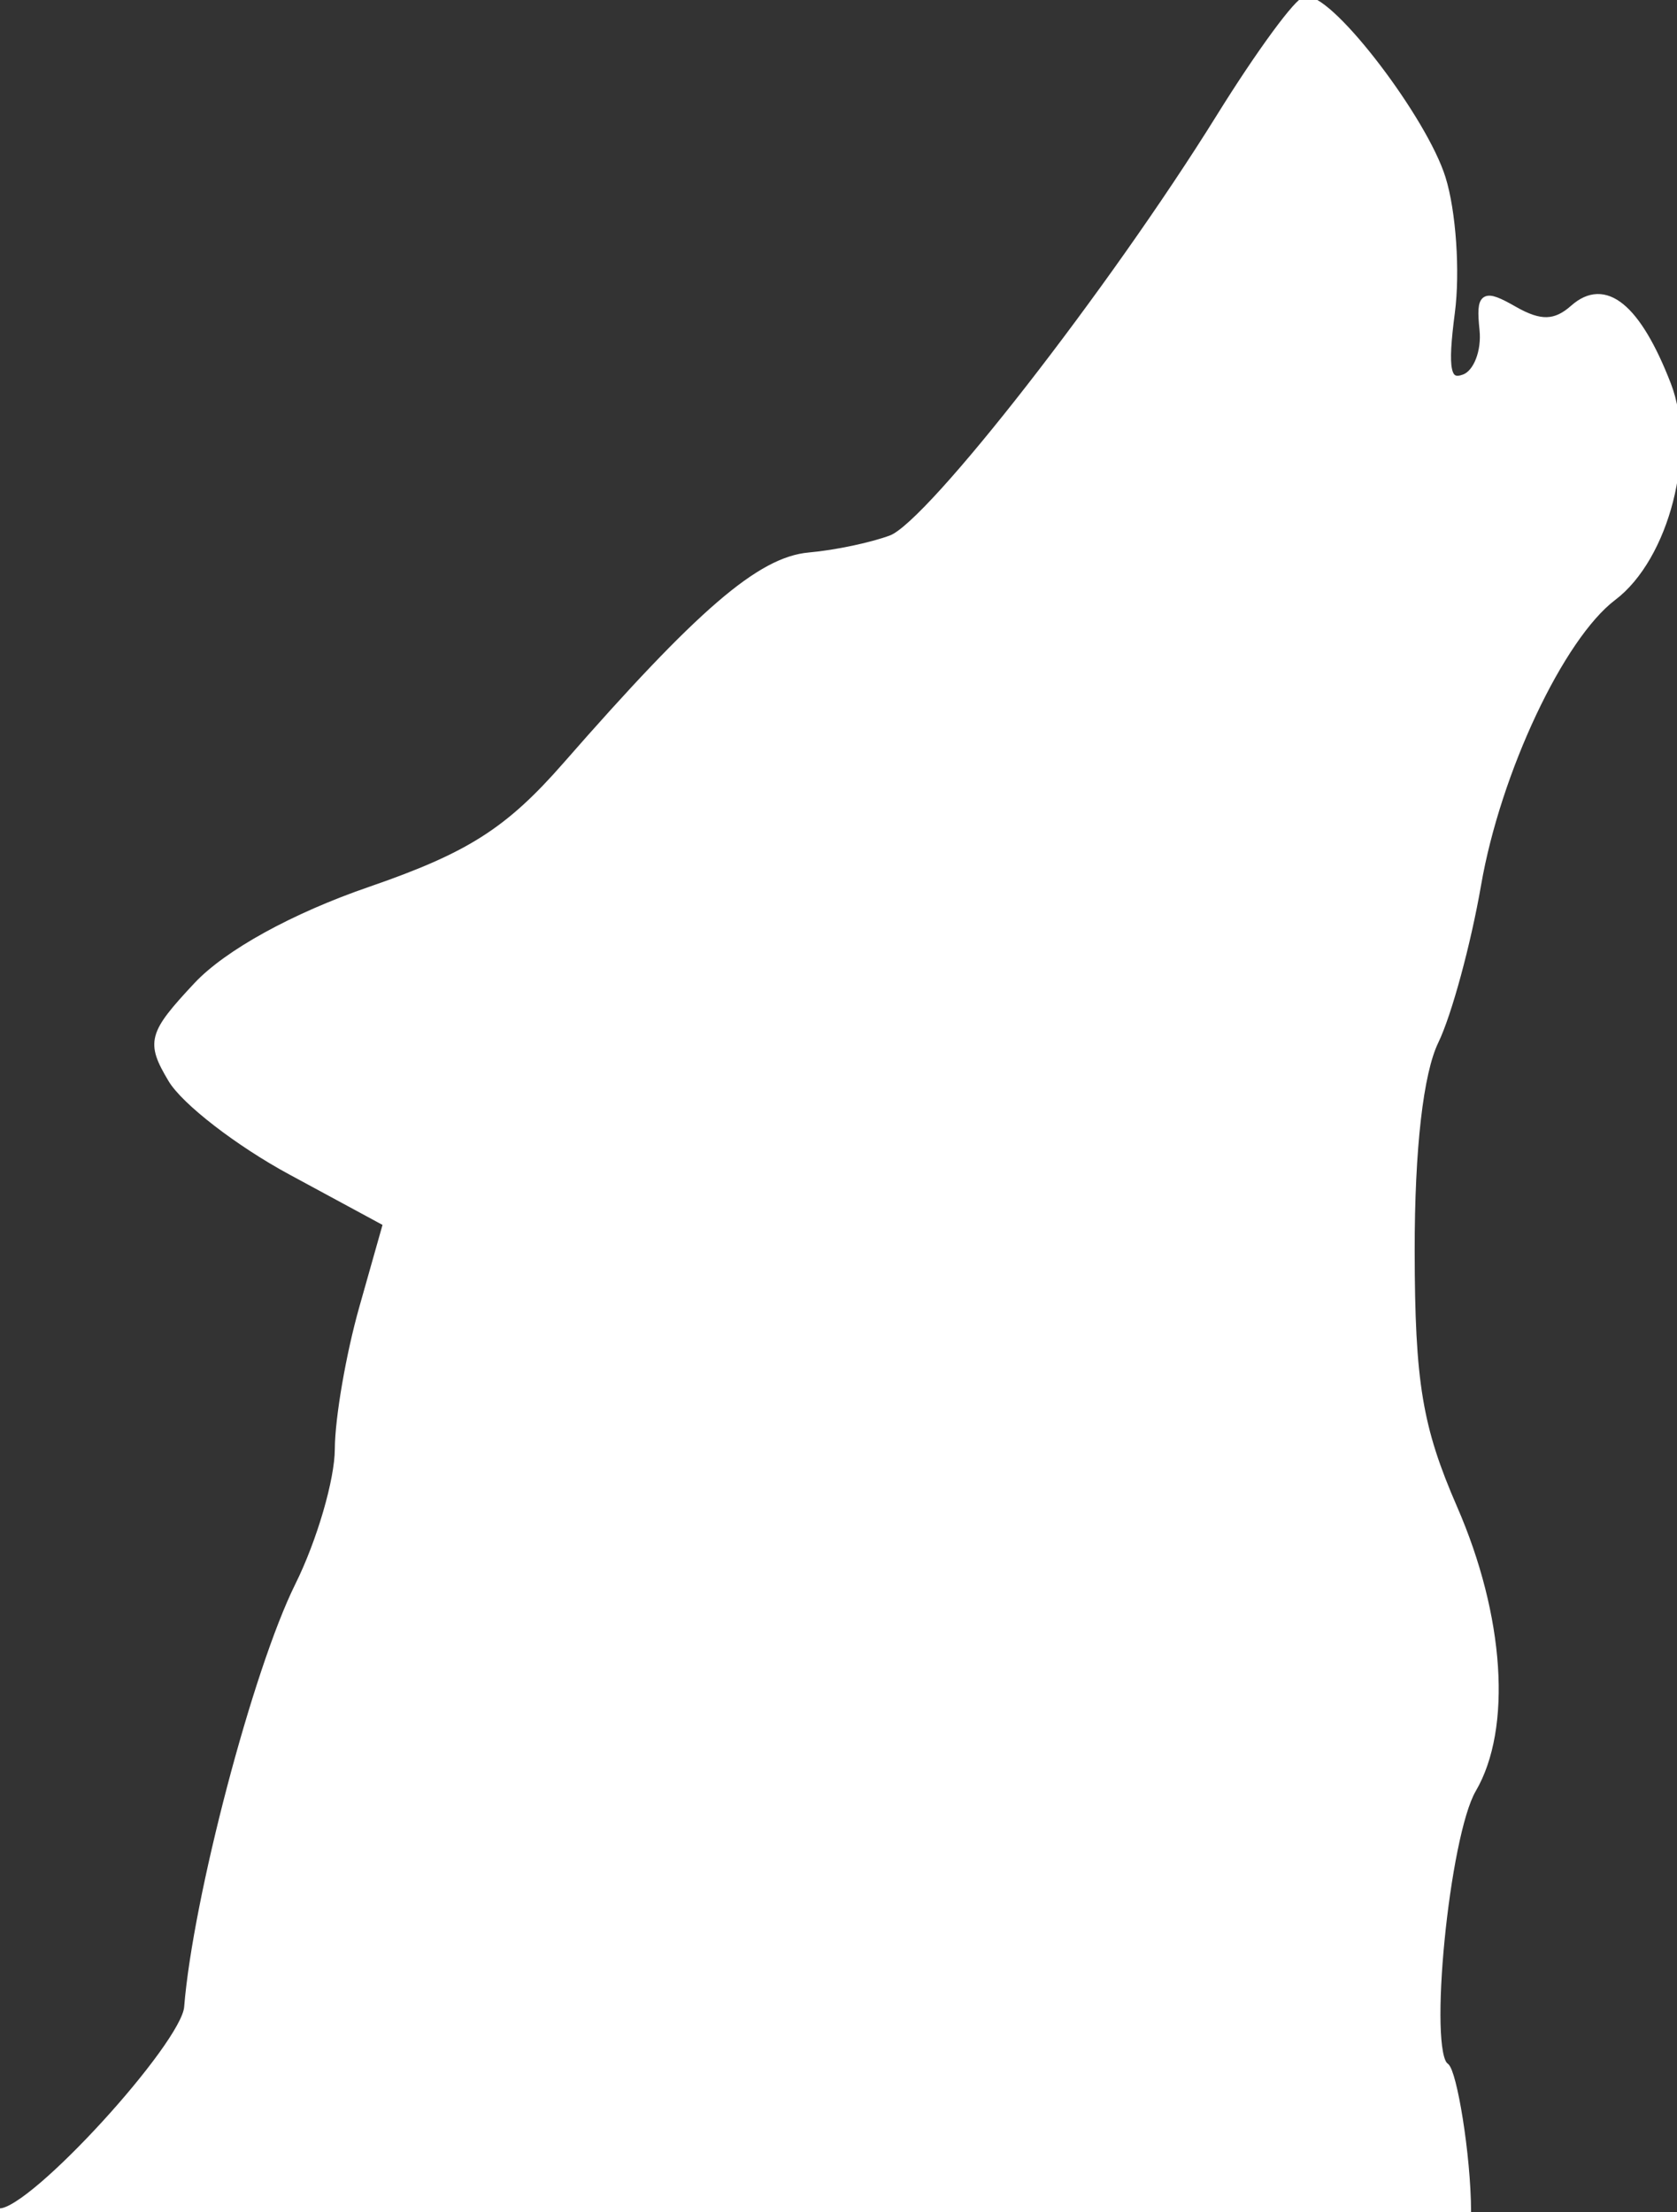 <svg xmlns:xlink="http://www.w3.org/1999/xlink" xmlns:rdf="http://www.w3.org/1999/02/22-rdf-syntax-ns#" xmlns="http://www.w3.org/2000/svg" xmlns:cc="http://creativecommons.org/ns#" xmlns:dc="http://purl.org/dc/elements/1.1/" xmlns:svg="http://www.w3.org/2000/svg" id="svg2706" viewBox="0 0 223.24 294.42" width="223.24" height="294.42"><rect x="0" y="0" width="223.24" height="294.42" fill="#333333" stroke="none"/><g id="layer1" transform="translate(-260.22 -345.13)" stroke="#FFFFFF" fill="#FFFFFF"><path id="path4352" d="m434.08 345.13c-0.97 0-6.14 7.04-11.47 15.62-14.36 23.1-38.51 54.1-43.69 56.09-2.49 0.96-7.43 2.01-10.97 2.32-6.51 0.57-14.52 7.47-32.31 27.81-7.69 8.79-12.88 12.1-26.1 16.66-10.16 3.49-19.04 8.38-23.09 12.71-6.03 6.45-6.31 7.48-3.37 12.41 1.76 2.96 8.93 8.5 15.93 12.28l12.72 6.88-3.19 11.28c-1.76 6.21-3.23 14.68-3.25 18.81-0.01 4.13-2.4 12.33-5.31 18.19-5.61 11.3-13.59 41.66-14.75 56.12-0.41 5.07-20.6 27.24-25.01 27.24h195.33c-0.03-7.72-1.92-18.71-2.94-19.39-2.81-1.86 0.03-30.73 3.62-36.88 4.77-8.14 3.78-22.99-2.5-37.4-4.66-10.7-5.67-16.68-5.69-34.29-0.01-13.62 1.15-23.69 3.19-27.9 1.76-3.63 4.3-13.01 5.66-20.85 2.6-15.02 11.05-32.97 18.03-38.25 7-5.28 10.65-19.47 7.25-28.25-4.01-10.34-8.31-13.84-12.47-10.15-2.41 2.14-4.45 2.19-7.91 0.22-4.08-2.34-4.6-2.02-4.12 2.59 0.3 2.89-0.81 5.8-2.5 6.44-2.39 0.9-2.78-1.05-1.78-8.72 0.71-5.43 0.15-13.45-1.22-17.84-2.42-7.78-14.58-23.75-18.09-23.75z" stroke="#FFFFFF" fill="#FFFFFF"></path></g></svg>